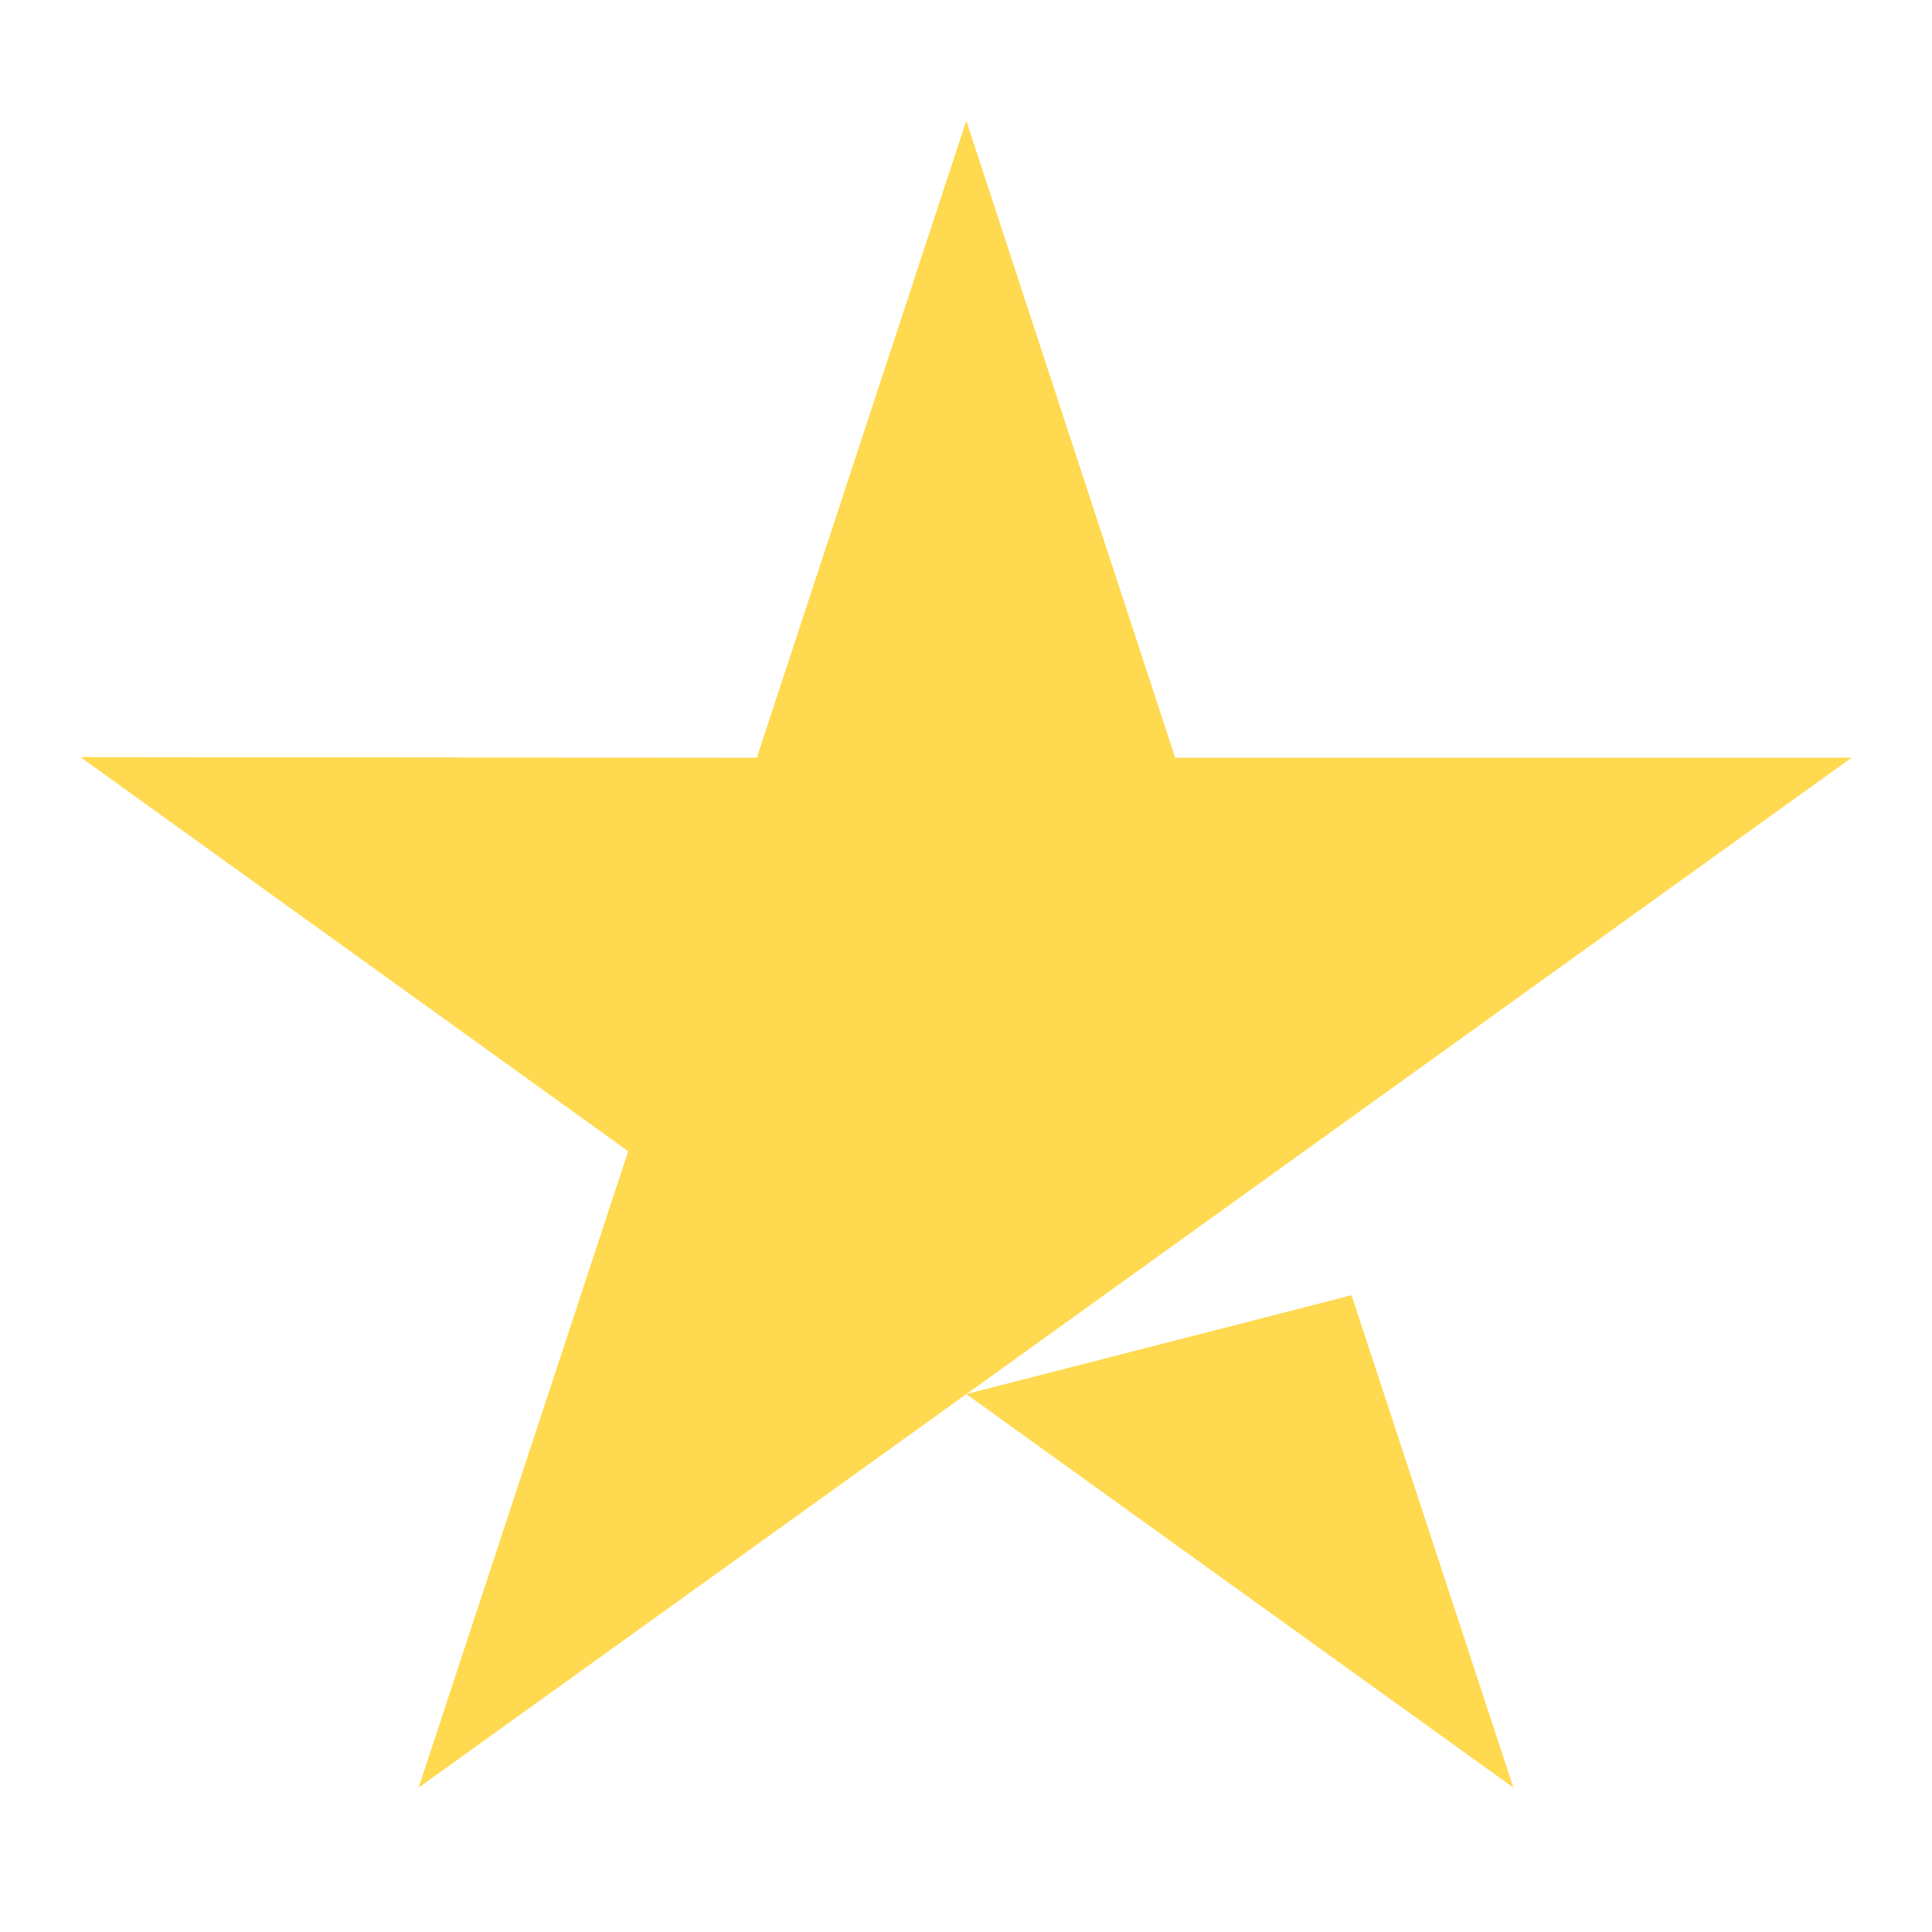 <svg width="32" height="32" viewBox="0 0 32 32" fill="none" xmlns="http://www.w3.org/2000/svg">
<path d="M19.465 12.551H30.667L16.007 23.09L22.386 21.453L25.066 29.608L16.005 23.091L6.934 29.608L10.405 19.068L1.333 12.54L12.535 12.551L16.005 2L19.465 12.551Z" fill="#FFD94F"></path>
</svg>
